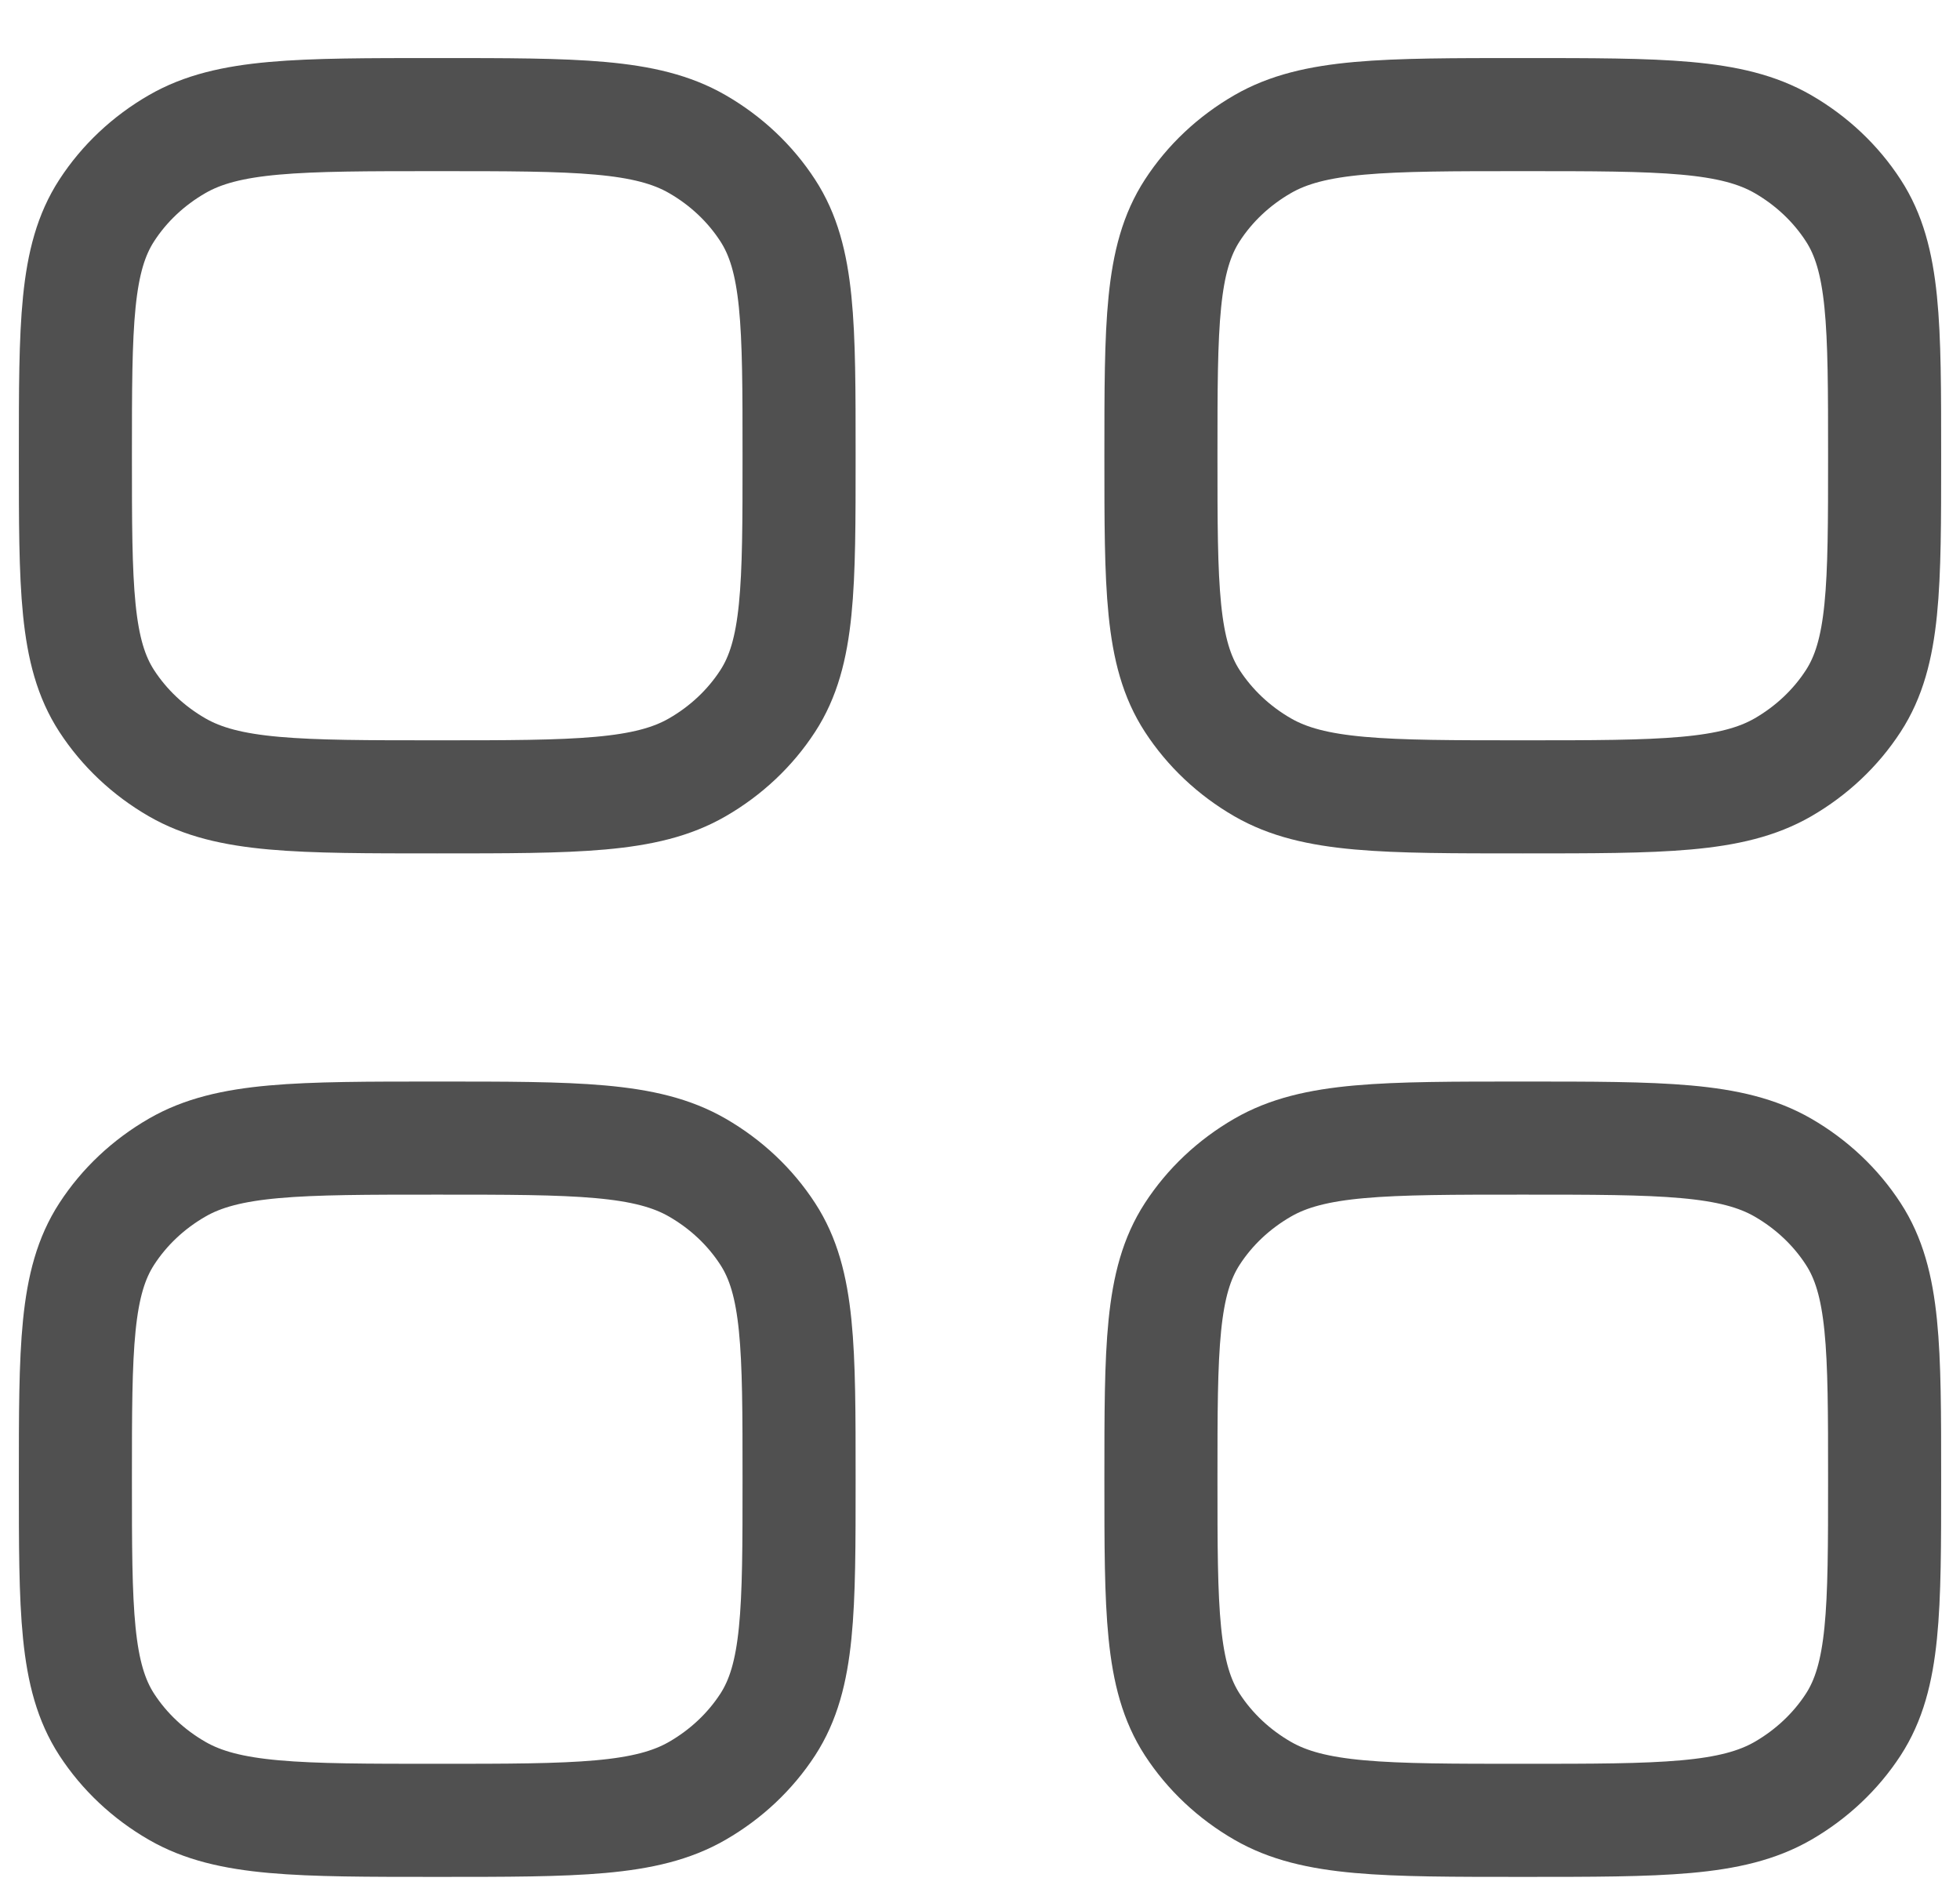 <svg width="26" height="25" viewBox="0 0 26 25" fill="none" xmlns="http://www.w3.org/2000/svg">
<path d="M1 19.619C1 17.877 1 17.006 1.416 16.366C1.649 16.007 1.968 15.707 2.349 15.487C3.027 15.095 3.952 15.095 5.8 15.095C7.648 15.095 8.572 15.095 9.251 15.487C9.632 15.707 9.951 16.007 10.184 16.366C10.6 17.005 10.6 17.877 10.6 19.619C10.6 21.362 10.6 22.233 10.184 22.874C9.951 23.232 9.632 23.532 9.251 23.752C8.573 24.144 7.648 24.144 5.8 24.144C3.952 24.144 3.028 24.144 2.349 23.752C1.969 23.533 1.649 23.232 1.416 22.874C1 22.233 1 21.362 1 19.619ZM15.4 19.619C15.4 17.877 15.4 17.006 15.816 16.366C16.049 16.007 16.368 15.707 16.749 15.487C17.427 15.095 18.352 15.095 20.2 15.095C22.048 15.095 22.972 15.095 23.652 15.487C24.032 15.707 24.351 16.007 24.584 16.366C25 17.005 25 17.877 25 19.619C25 21.362 25 22.233 24.584 22.874C24.351 23.232 24.032 23.532 23.652 23.752C22.972 24.144 22.048 24.144 20.2 24.144C18.352 24.144 17.428 24.144 16.749 23.752C16.369 23.533 16.049 23.232 15.816 22.874C15.4 22.233 15.4 21.362 15.4 19.619ZM1 6.045C1 4.302 1 3.431 1.416 2.791C1.649 2.432 1.968 2.132 2.349 1.912C3.027 1.52 3.952 1.52 5.8 1.52C7.648 1.52 8.572 1.52 9.251 1.912C9.632 2.132 9.951 2.432 10.184 2.791C10.6 3.43 10.6 4.302 10.6 6.045C10.6 7.787 10.6 8.658 10.184 9.298C9.951 9.657 9.632 9.957 9.251 10.177C8.573 10.569 7.648 10.569 5.8 10.569C3.952 10.569 3.028 10.569 2.349 10.177C1.969 9.958 1.649 9.656 1.416 9.298C1 8.659 1 7.787 1 6.045ZM15.4 6.045C15.4 4.302 15.4 3.431 15.816 2.791C16.049 2.432 16.368 2.132 16.749 1.912C17.427 1.52 18.352 1.52 20.2 1.52C22.048 1.52 22.972 1.52 23.652 1.912C24.032 2.132 24.351 2.432 24.584 2.791C25 3.43 25 4.302 25 6.045C25 7.787 25 8.658 24.584 9.298C24.351 9.657 24.032 9.957 23.652 10.177C22.972 10.569 22.048 10.569 20.2 10.569C18.352 10.569 17.428 10.569 16.749 10.177C16.369 9.958 16.049 9.656 15.816 9.298C15.4 8.659 15.4 7.787 15.4 6.045Z" stroke="#505050" stroke-width="1.5" stroke-linecap="round" stroke-linejoin="round"/>
</svg>
